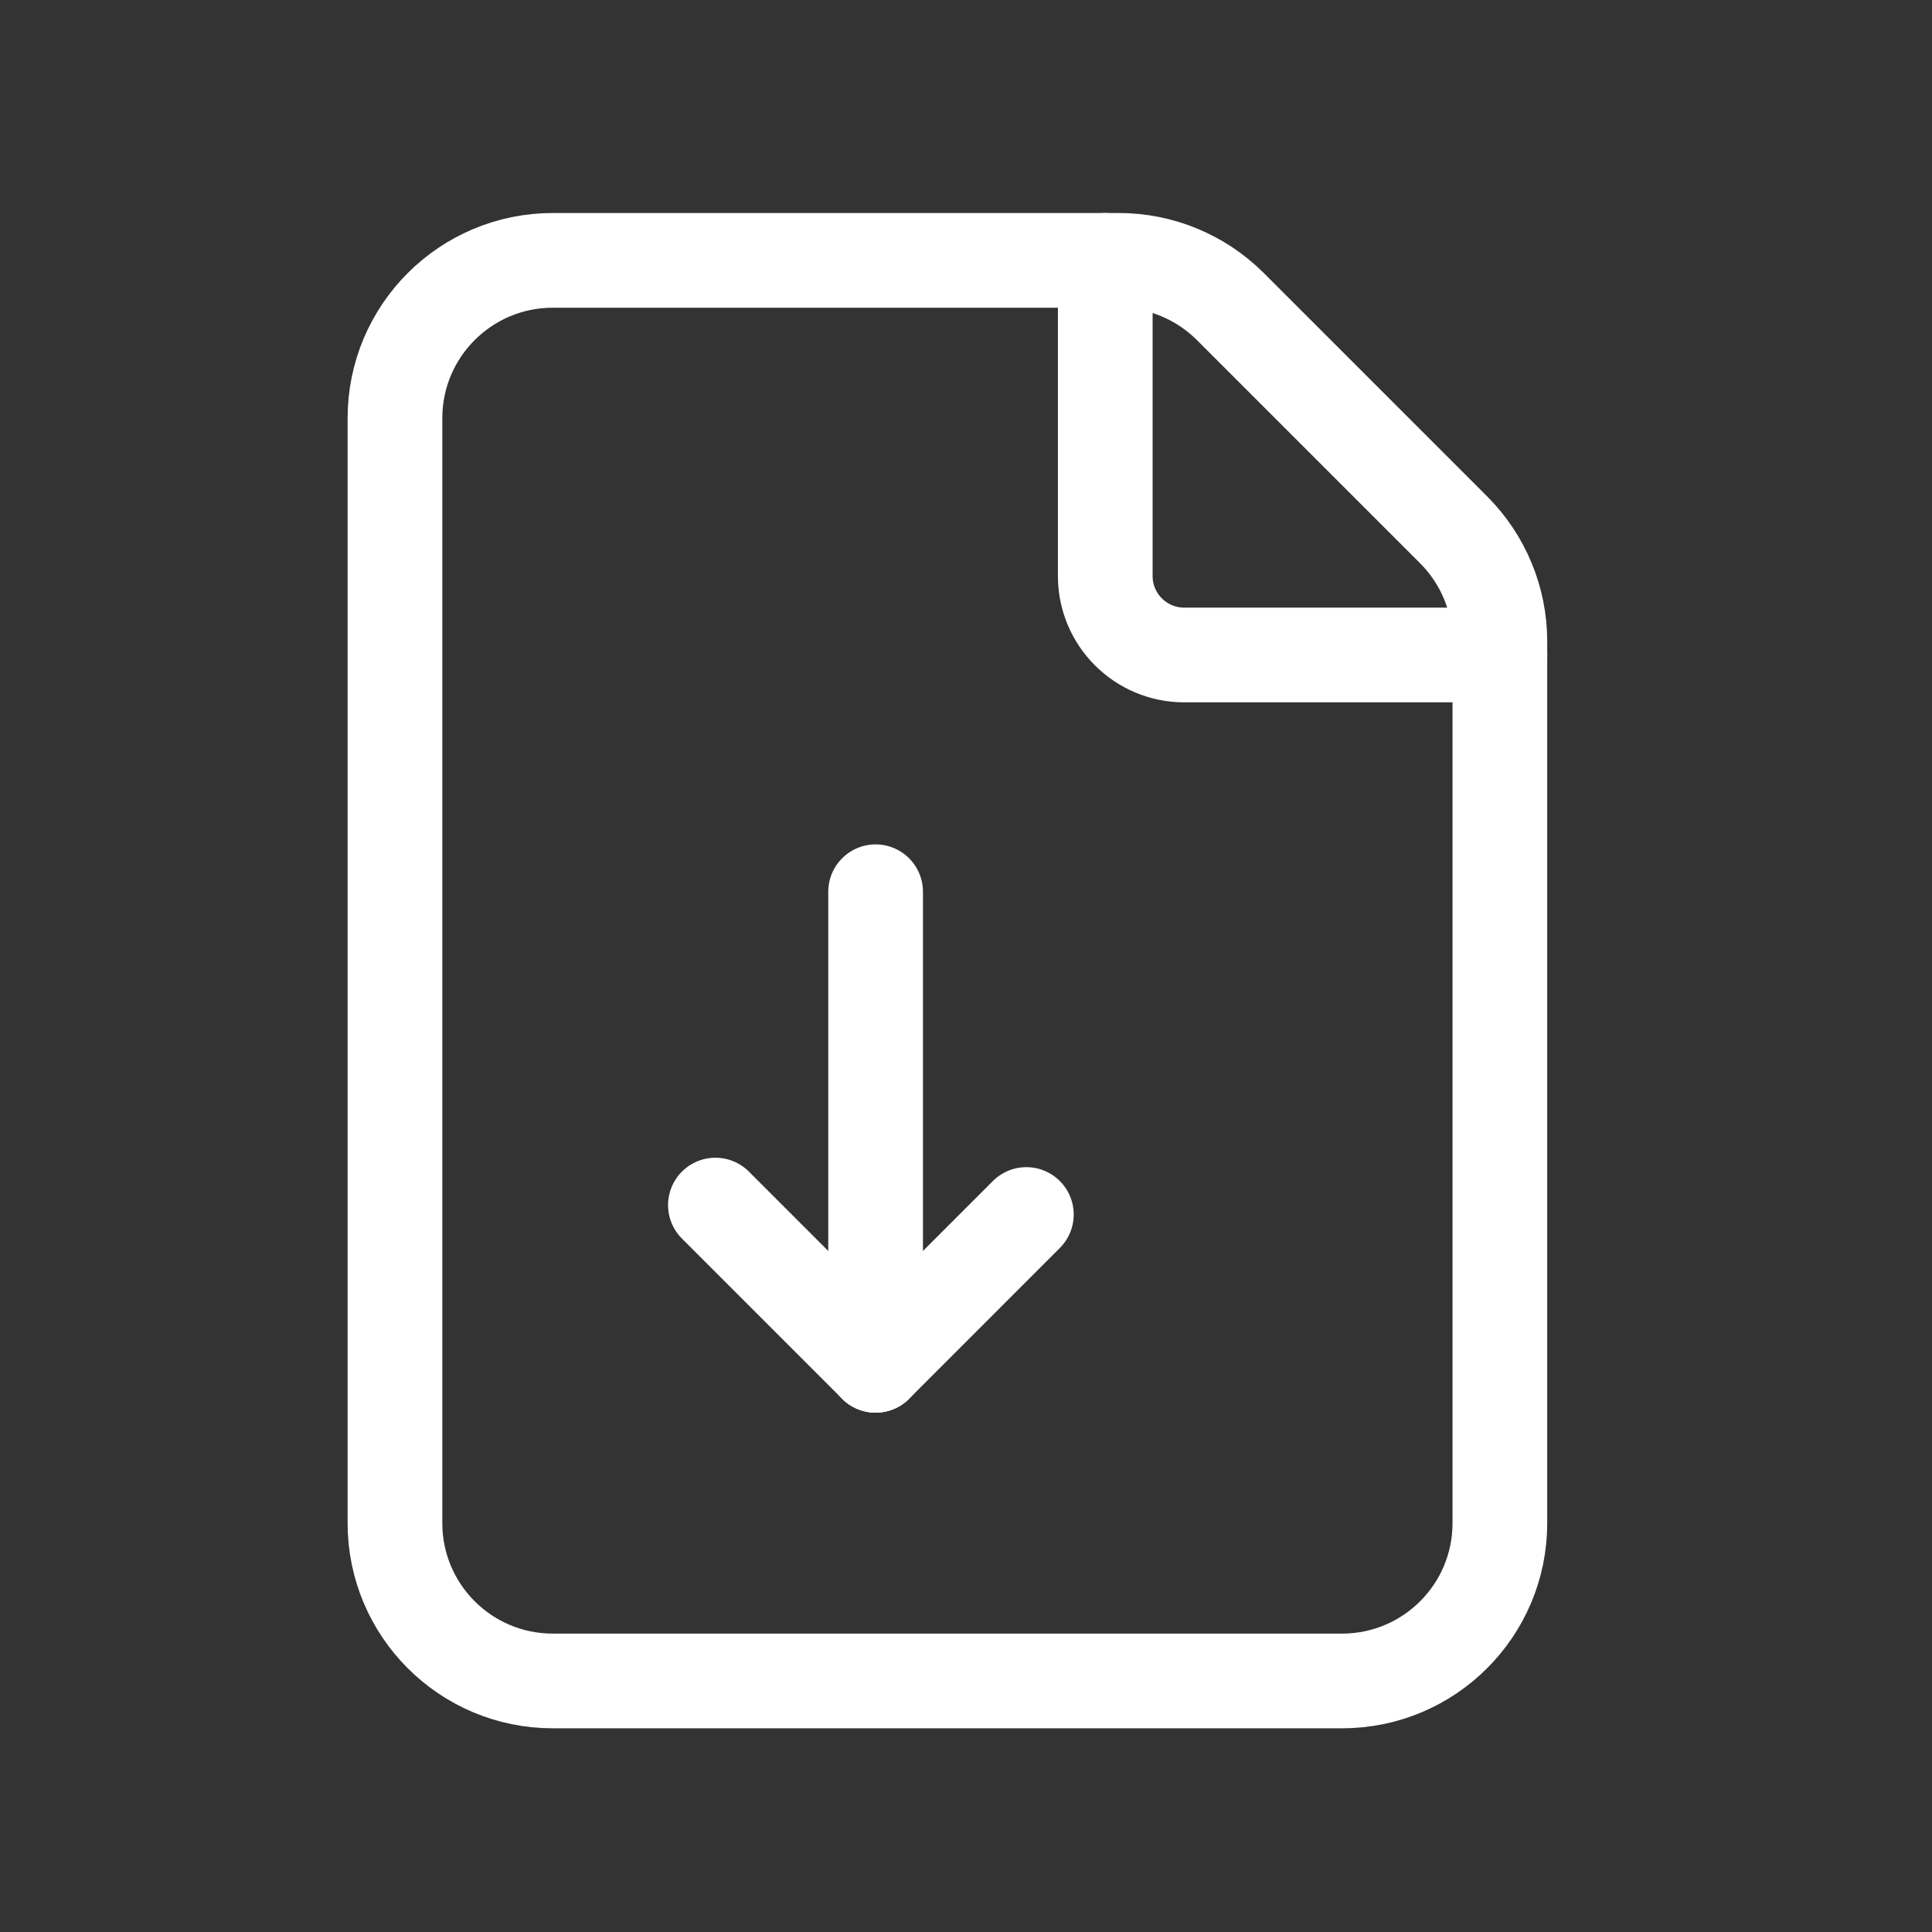 <?xml version="1.0" encoding="UTF-8"?>
<svg xmlns="http://www.w3.org/2000/svg" width="51" height="51" viewBox="0 0 51 51" fill="none">
  <rect x="0" y="0" width="51" height="51" fill="#333333" stroke="none"/>
  <path fill-rule="evenodd" clip-rule="evenodd" d="M38.372 13.986L32.48 8.094C31.699 7.313 30.639 6.873 29.535 6.873H14.593C12.291 6.873 10.426 8.738 10.426 11.04V40.206C10.426 42.508 12.291 44.373 14.593 44.373H35.426C37.728 44.373 39.593 42.508 39.593 40.206V16.931C39.593 15.827 39.153 14.767 38.372 13.986V13.986Z" stroke="white" stroke-width="2.5" stroke-linecap="round" stroke-linejoin="round"></path>
  <path d="M23.114 36.04L18.885 31.811" stroke="white" stroke-width="2.5" stroke-linecap="round" stroke-linejoin="round"></path>
  <path d="M27.093 32.06L23.114 36.04" stroke="white" stroke-width="2.5" stroke-linecap="round" stroke-linejoin="round"></path>
  <path d="M23.114 36.039V23.54" stroke="white" stroke-width="2.5" stroke-linecap="round" stroke-linejoin="round"></path>
  <path d="M39.593 17.29H31.26C30.11 17.29 29.176 16.356 29.176 15.206V6.873" stroke="white" stroke-width="2.5" stroke-linecap="round" stroke-linejoin="round"></path>
</svg>
